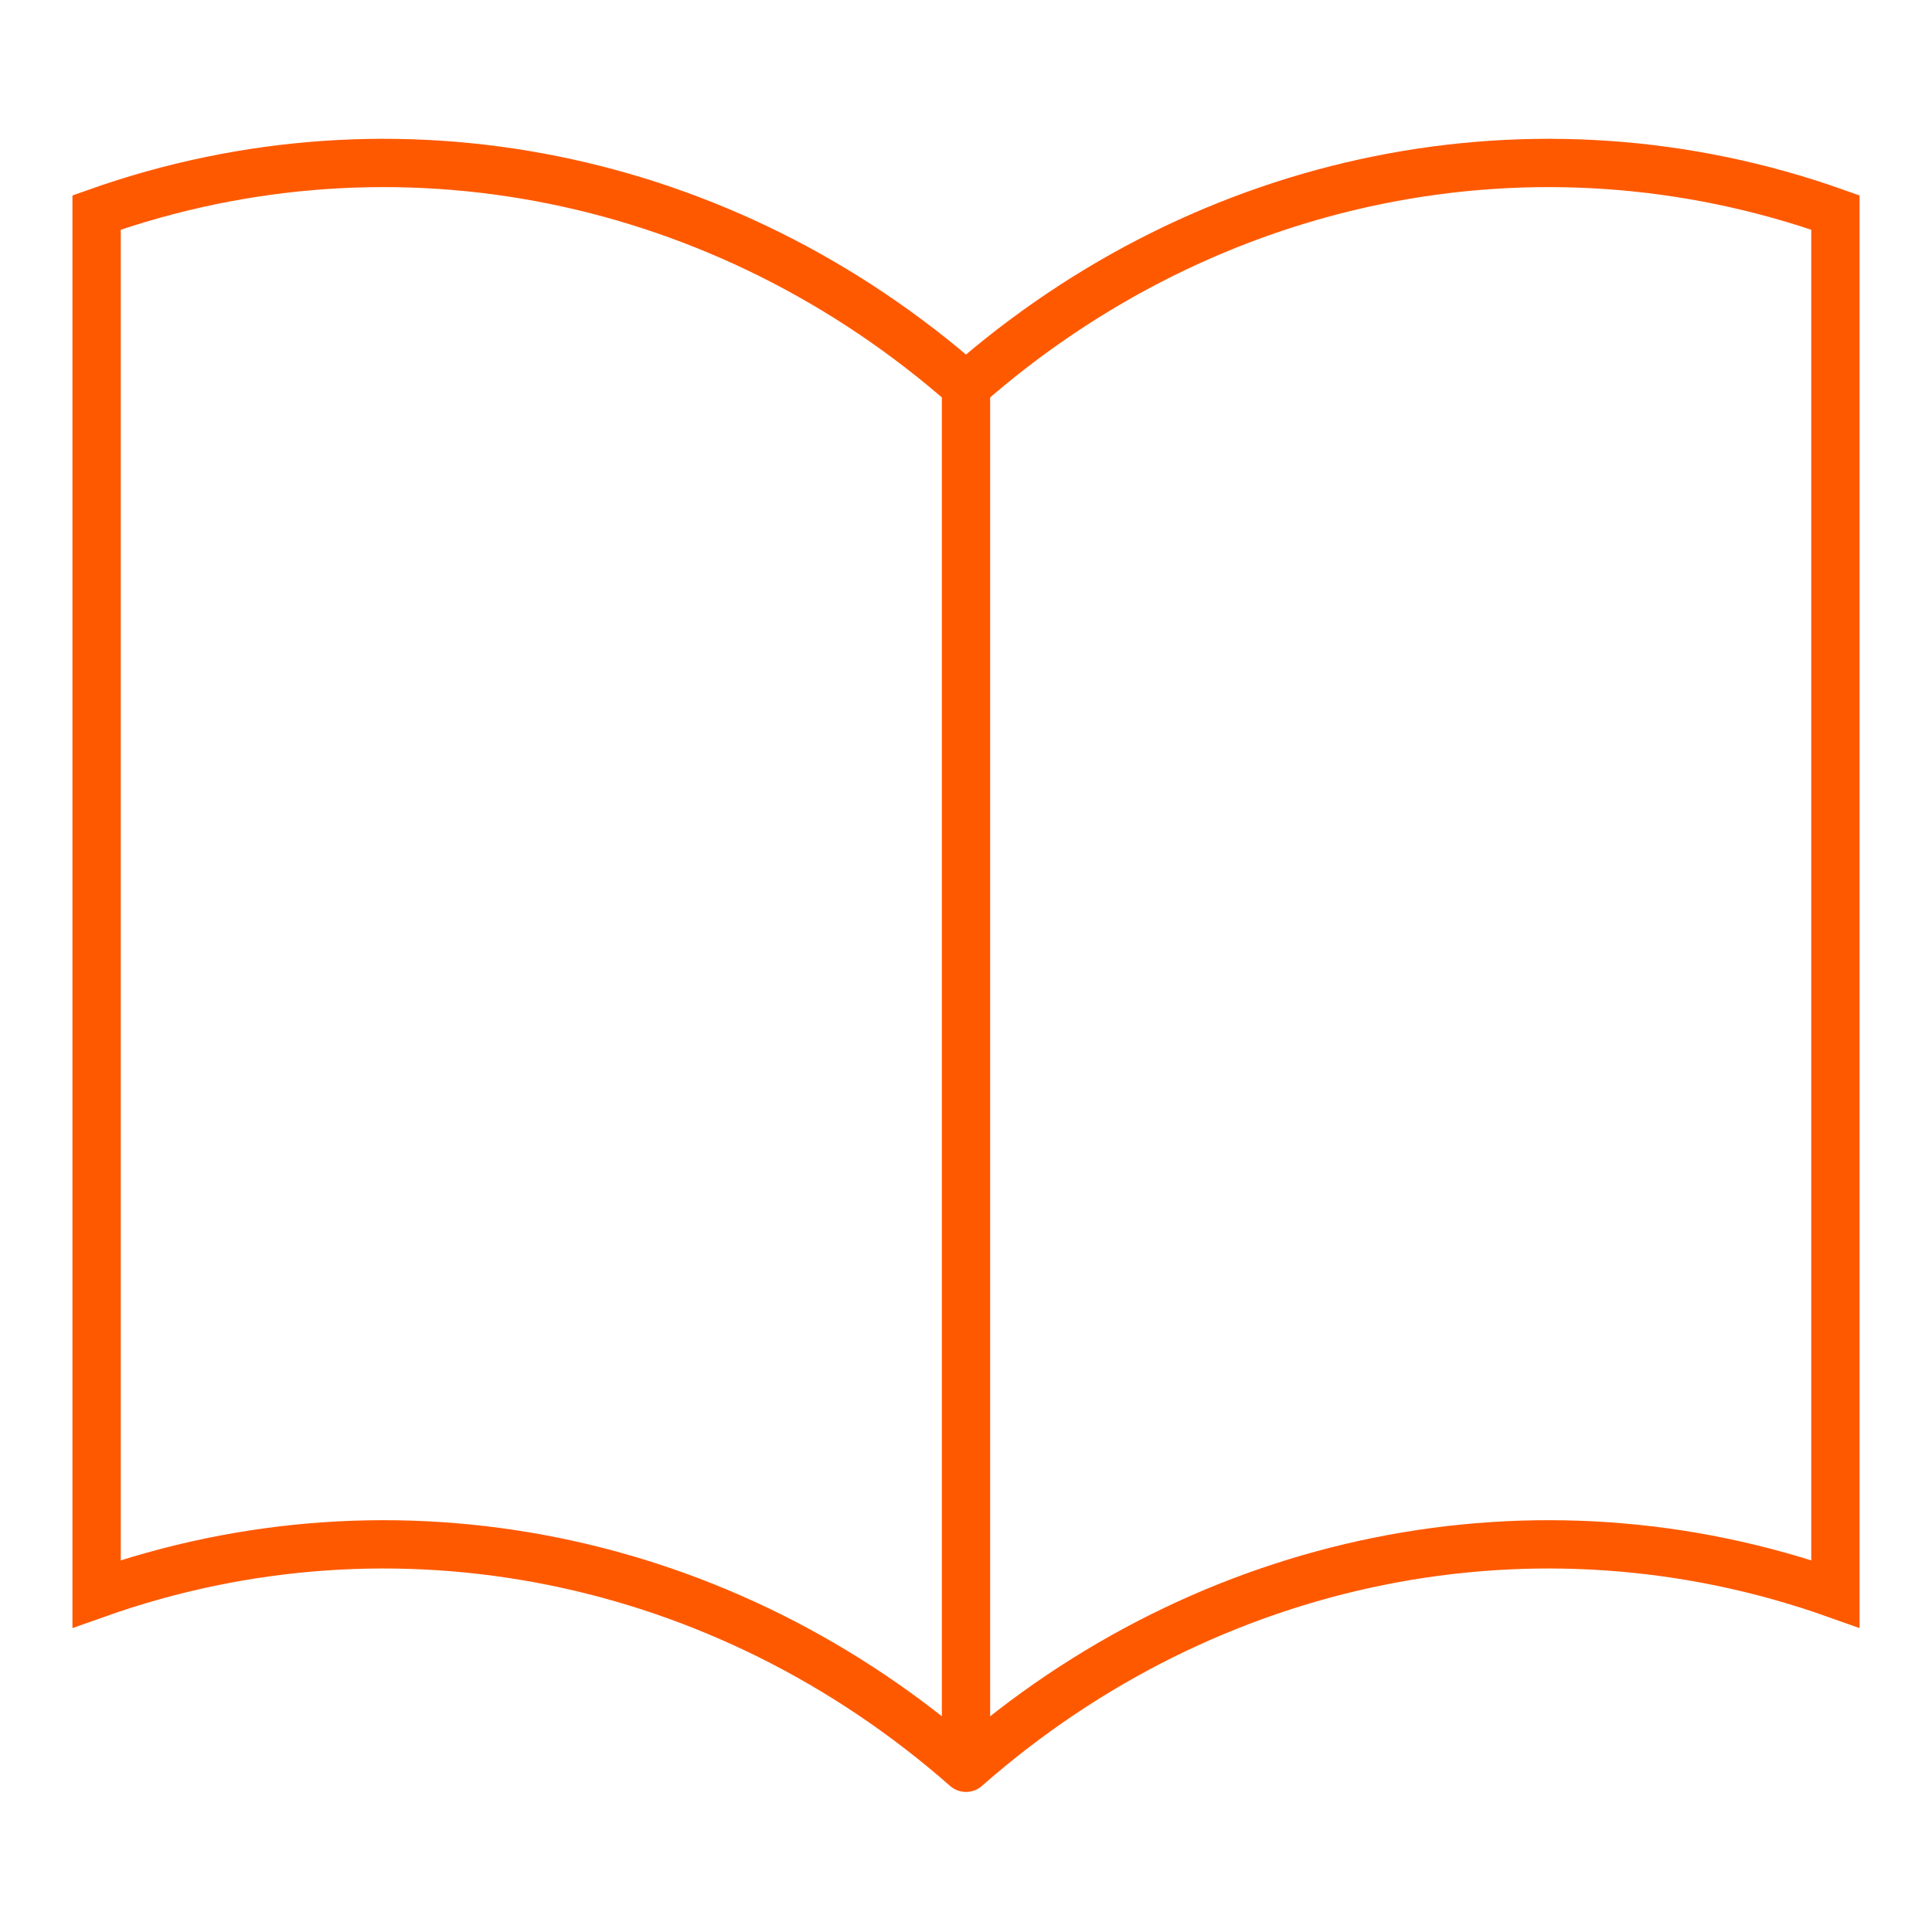 <svg xmlns="http://www.w3.org/2000/svg" viewBox="0 0 20 20">
  <path fill="none" stroke="#ff5900" stroke-width="0.5" stroke-linecap="round" d="M10,4C7.5,1.8,4.1,1.1,1,2.2v14.3c3.1-1.1,6.5-.4,9,1.8M10,4c2.5-2.2,5.9-2.9,9-1.8v14.3c-3.1-1.1-6.5-.4-9,1.8M10,4v14.3"/>
</svg>